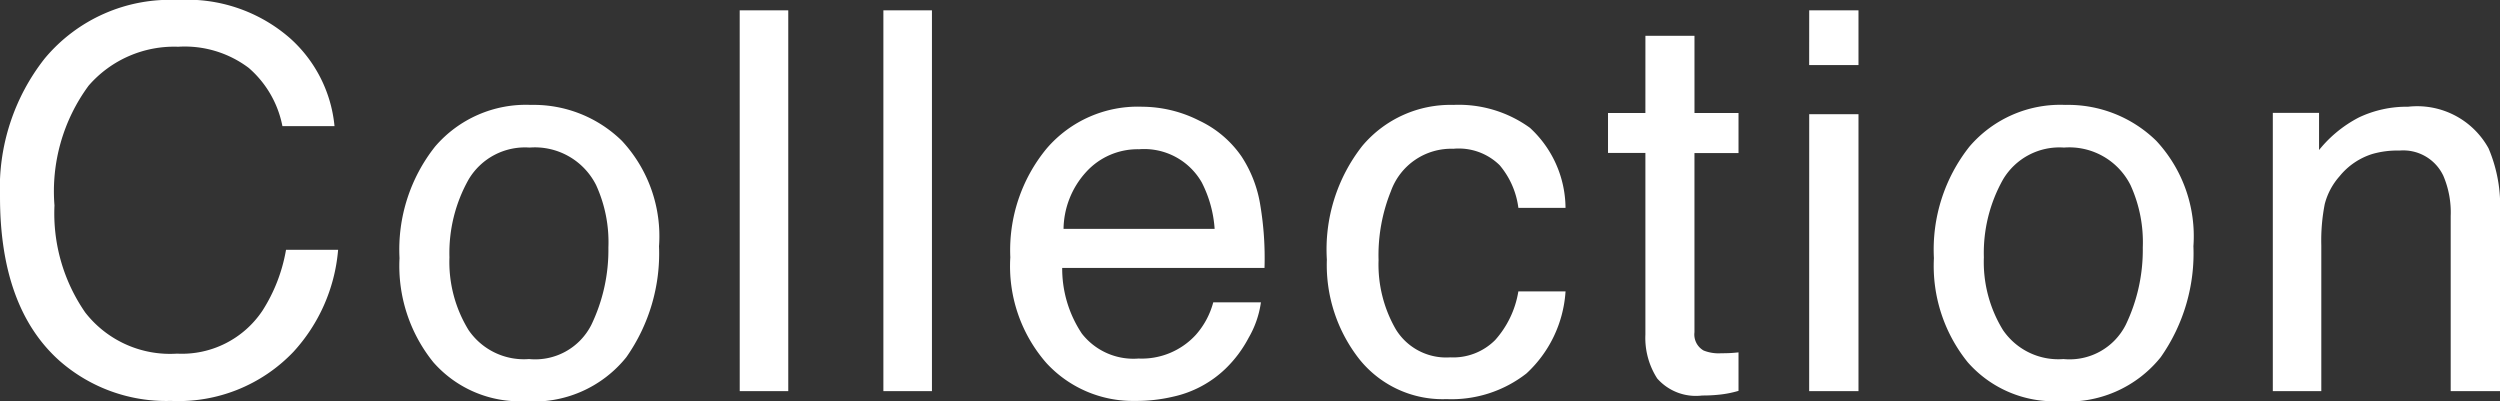 <svg xmlns="http://www.w3.org/2000/svg" width="104.188" height="16.719" viewBox="0 0 104.188 16.719">
  <rect x="0" y="0" width="104.188" height="16.719" fill="#333333" stroke="none"/>
  <path id="パス_2211" data-name="パス 2211" d="M8.325-16.21a6.467,6.467,0,0,1,4.651,1.579,5.577,5.577,0,0,1,1.837,3.588H12.729a4.337,4.337,0,0,0-1.413-2.417,4.477,4.477,0,0,0-2.97-.892,4.763,4.763,0,0,0-3.765,1.638A7.467,7.467,0,0,0,3.147-7.691,7.294,7.294,0,0,0,4.442-3.2,4.523,4.523,0,0,0,8.3-1.472a4.08,4.08,0,0,0,3.6-1.815A6.9,6.9,0,0,0,12.88-5.8h2.084a7.121,7.121,0,0,1-1.848,4.179A6.574,6.574,0,0,1,8.046.408,6.692,6.692,0,0,1,3.427-1.257q-2.46-2.2-2.46-6.8a8.686,8.686,0,0,1,1.848-5.726A6.749,6.749,0,0,1,8.325-16.21ZM22.971-1.246A2.667,2.667,0,0,0,25.608-2.7a7.252,7.252,0,0,0,.714-3.239,5.767,5.767,0,0,0-.516-2.621,2.9,2.9,0,0,0-2.814-1.59A2.775,2.775,0,0,0,20.414-8.8a6.274,6.274,0,0,0-.806,3.266,5.457,5.457,0,0,0,.806,3.062A2.838,2.838,0,0,0,22.971-1.246Zm.075-10.592a5.21,5.21,0,0,1,3.76,1.482,5.789,5.789,0,0,1,1.536,4.361,7.483,7.483,0,0,1-1.354,4.6,4.9,4.9,0,0,1-4.2,1.815,4.742,4.742,0,0,1-3.771-1.606,6.343,6.343,0,0,1-1.4-4.313,6.863,6.863,0,0,1,1.472-4.619A4.939,4.939,0,0,1,23.046-11.838Zm8.748-3.942h1.934V0H31.795Zm5.988,0h1.934V0H37.782Zm10.725,4.018a5.248,5.248,0,0,1,2.374.575A4.378,4.378,0,0,1,52.632-9.7a5.133,5.133,0,0,1,.773,2.03,13.283,13.283,0,0,1,.172,2.535H45.145a4.921,4.921,0,0,0,.827,2.809,2.77,2.77,0,0,0,2.4,1.058,3.1,3.1,0,0,0,2.417-1,3.368,3.368,0,0,0,.73-1.343h1.9a4,4,0,0,1-.5,1.413,5.024,5.024,0,0,1-.951,1.273A4.506,4.506,0,0,1,49.786.236a6.625,6.625,0,0,1-1.579.172,4.845,4.845,0,0,1-3.642-1.563,6.082,6.082,0,0,1-1.493-4.377,6.612,6.612,0,0,1,1.5-4.5A4.961,4.961,0,0,1,48.507-11.763ZM51.59-6.671a5.01,5.01,0,0,0-.548-2.009,2.808,2.808,0,0,0-2.653-1.4,2.941,2.941,0,0,0-2.234.961A3.632,3.632,0,0,0,45.2-6.671Zm9.9-5.167a5.016,5.016,0,0,1,3.164.945,4.529,4.529,0,0,1,1.466,3.255h-1.88A3.47,3.47,0,0,0,63.454-9.4a2.477,2.477,0,0,0-1.966-.7,2.716,2.716,0,0,0-2.643,1.8,7.169,7.169,0,0,0-.516,2.89,5.438,5.438,0,0,0,.73,2.911,2.506,2.506,0,0,0,2.3,1.182,2.514,2.514,0,0,0,1.907-.736,4.046,4.046,0,0,0,.972-2.014h1.88A5.046,5.046,0,0,1,64.507-.725a5.027,5.027,0,0,1-3.3,1.058,4.4,4.4,0,0,1-3.6-1.649,6.311,6.311,0,0,1-1.343-4.12,6.94,6.94,0,0,1,1.472-4.716A4.755,4.755,0,0,1,61.488-11.838Zm8.05-2.879h1.955V-11.5H73.33v1.579H71.494v7.509a.813.813,0,0,0,.408.806,1.735,1.735,0,0,0,.752.118q.14,0,.3-.005t.376-.027V0a4.317,4.317,0,0,1-.693.14,6.587,6.587,0,0,1-.779.043A2.1,2.1,0,0,1,70.022-.51a3.079,3.079,0,0,1-.483-1.8V-9.926H67.981V-11.5h1.558Zm6.826,3.266H78.33V0H76.364Zm0-4.329H78.33v2.191H76.364ZM86.917-1.246A2.667,2.667,0,0,0,89.554-2.7a7.252,7.252,0,0,0,.714-3.239,5.767,5.767,0,0,0-.516-2.621,2.9,2.9,0,0,0-2.814-1.59A2.775,2.775,0,0,0,84.361-8.8a6.274,6.274,0,0,0-.806,3.266,5.457,5.457,0,0,0,.806,3.062A2.838,2.838,0,0,0,86.917-1.246Zm.075-10.592a5.21,5.21,0,0,1,3.76,1.482,5.789,5.789,0,0,1,1.536,4.361,7.483,7.483,0,0,1-1.354,4.6,4.9,4.9,0,0,1-4.2,1.815,4.742,4.742,0,0,1-3.771-1.606,6.343,6.343,0,0,1-1.4-4.313,6.863,6.863,0,0,1,1.472-4.619A4.939,4.939,0,0,1,86.992-11.838Zm8.695.333h1.837v1.633a5.152,5.152,0,0,1,1.729-1.45,4.612,4.612,0,0,1,2.03-.44,3.348,3.348,0,0,1,3.309,1.708,6.065,6.065,0,0,1,.473,2.675V0H103.1V-7.251a3.926,3.926,0,0,0-.312-1.7,1.889,1.889,0,0,0-1.869-1.074,3.806,3.806,0,0,0-1.128.14,2.9,2.9,0,0,0-1.4.945,2.846,2.846,0,0,0-.628,1.176,7.918,7.918,0,0,0-.145,1.735V0H95.687Z" transform="translate(-0.922 16.255)" fill="#fff" stroke="#fff" stroke-width="0.09"/>
</svg>
